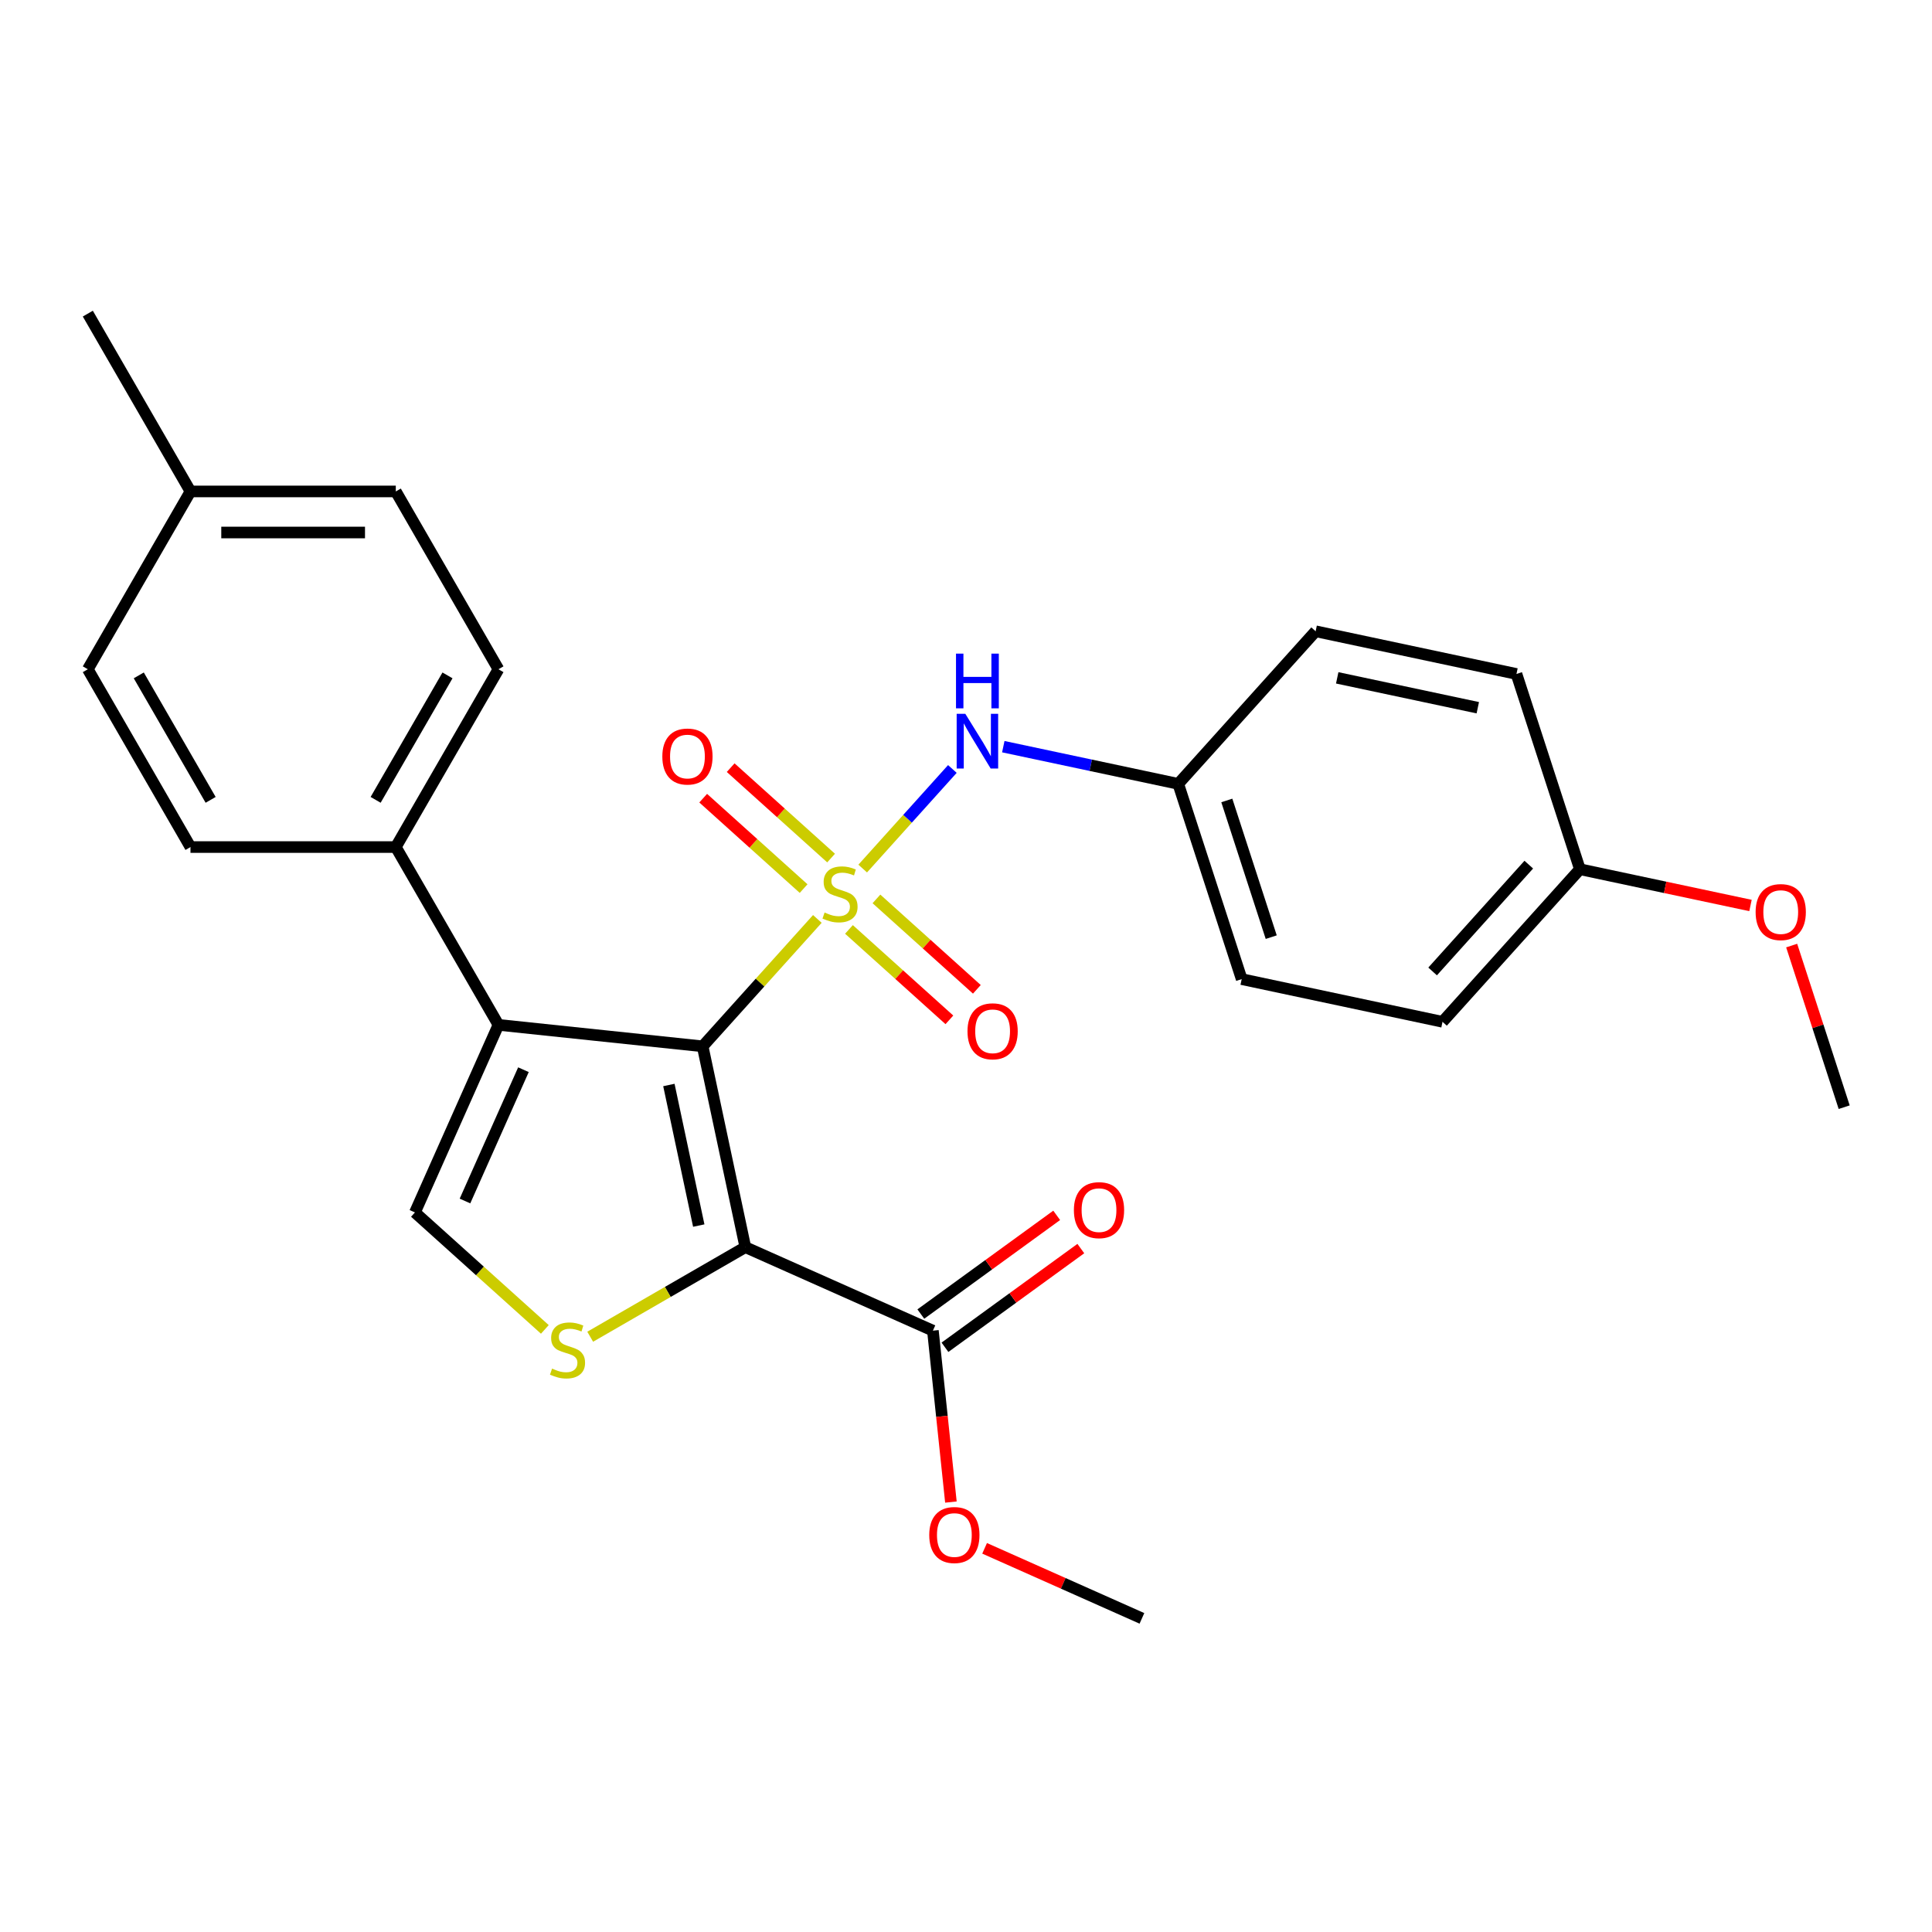 <?xml version='1.0' encoding='iso-8859-1'?>
<svg version='1.1' baseProfile='full'
              xmlns='http://www.w3.org/2000/svg'
                      xmlns:rdkit='http://www.rdkit.org/xml'
                      xmlns:xlink='http://www.w3.org/1999/xlink'
                  xml:space='preserve'
width='1000px' height='1000px' viewBox='0 0 1000 1000'>
<!-- END OF HEADER -->
<rect style='opacity:1.0;fill:#FFFFFF;stroke:none' width='1000' height='1000' x='0' y='0'> </rect>
<path class='bond-0' d='M 423.061,475.638 L 393.374,508.608' style='fill:none;fill-rule:evenodd;stroke:#CCCC00;stroke-width:6px;stroke-linecap:butt;stroke-linejoin:miter;stroke-opacity:1' />
<path class='bond-0' d='M 393.374,508.608 L 363.688,541.578' style='fill:none;fill-rule:evenodd;stroke:#000000;stroke-width:6px;stroke-linecap:butt;stroke-linejoin:miter;stroke-opacity:1' />
<path class='bond-5' d='M 446.534,449.568 L 469.742,423.793' style='fill:none;fill-rule:evenodd;stroke:#CCCC00;stroke-width:6px;stroke-linecap:butt;stroke-linejoin:miter;stroke-opacity:1' />
<path class='bond-5' d='M 469.742,423.793 L 492.949,398.019' style='fill:none;fill-rule:evenodd;stroke:#0000FF;stroke-width:6px;stroke-linecap:butt;stroke-linejoin:miter;stroke-opacity:1' />
<path class='bond-7' d='M 439.423,481.068 L 465.412,504.468' style='fill:none;fill-rule:evenodd;stroke:#CCCC00;stroke-width:6px;stroke-linecap:butt;stroke-linejoin:miter;stroke-opacity:1' />
<path class='bond-7' d='M 465.412,504.468 L 491.4,527.868' style='fill:none;fill-rule:evenodd;stroke:#FF0000;stroke-width:6px;stroke-linecap:butt;stroke-linejoin:miter;stroke-opacity:1' />
<path class='bond-7' d='M 453.645,465.273 L 479.634,488.673' style='fill:none;fill-rule:evenodd;stroke:#CCCC00;stroke-width:6px;stroke-linecap:butt;stroke-linejoin:miter;stroke-opacity:1' />
<path class='bond-7' d='M 479.634,488.673 L 505.622,512.073' style='fill:none;fill-rule:evenodd;stroke:#FF0000;stroke-width:6px;stroke-linecap:butt;stroke-linejoin:miter;stroke-opacity:1' />
<path class='bond-8' d='M 430.172,444.137 L 404.184,420.737' style='fill:none;fill-rule:evenodd;stroke:#CCCC00;stroke-width:6px;stroke-linecap:butt;stroke-linejoin:miter;stroke-opacity:1' />
<path class='bond-8' d='M 404.184,420.737 L 378.195,397.337' style='fill:none;fill-rule:evenodd;stroke:#FF0000;stroke-width:6px;stroke-linecap:butt;stroke-linejoin:miter;stroke-opacity:1' />
<path class='bond-8' d='M 415.95,459.932 L 389.962,436.533' style='fill:none;fill-rule:evenodd;stroke:#CCCC00;stroke-width:6px;stroke-linecap:butt;stroke-linejoin:miter;stroke-opacity:1' />
<path class='bond-8' d='M 389.962,436.533 L 363.973,413.133' style='fill:none;fill-rule:evenodd;stroke:#FF0000;stroke-width:6px;stroke-linecap:butt;stroke-linejoin:miter;stroke-opacity:1' />
<path class='bond-1' d='M 363.688,541.578 L 385.783,645.528' style='fill:none;fill-rule:evenodd;stroke:#000000;stroke-width:6px;stroke-linecap:butt;stroke-linejoin:miter;stroke-opacity:1' />
<path class='bond-1' d='M 346.212,561.59 L 361.679,634.354' style='fill:none;fill-rule:evenodd;stroke:#000000;stroke-width:6px;stroke-linecap:butt;stroke-linejoin:miter;stroke-opacity:1' />
<path class='bond-2' d='M 363.688,541.578 L 257.998,530.47' style='fill:none;fill-rule:evenodd;stroke:#000000;stroke-width:6px;stroke-linecap:butt;stroke-linejoin:miter;stroke-opacity:1' />
<path class='bond-3' d='M 385.783,645.528 L 345.634,668.708' style='fill:none;fill-rule:evenodd;stroke:#000000;stroke-width:6px;stroke-linecap:butt;stroke-linejoin:miter;stroke-opacity:1' />
<path class='bond-3' d='M 345.634,668.708 L 305.486,691.887' style='fill:none;fill-rule:evenodd;stroke:#CCCC00;stroke-width:6px;stroke-linecap:butt;stroke-linejoin:miter;stroke-opacity:1' />
<path class='bond-6' d='M 385.783,645.528 L 482.867,688.752' style='fill:none;fill-rule:evenodd;stroke:#000000;stroke-width:6px;stroke-linecap:butt;stroke-linejoin:miter;stroke-opacity:1' />
<path class='bond-4' d='M 257.998,530.47 L 214.774,627.554' style='fill:none;fill-rule:evenodd;stroke:#000000;stroke-width:6px;stroke-linecap:butt;stroke-linejoin:miter;stroke-opacity:1' />
<path class='bond-4' d='M 270.931,553.677 L 240.674,621.636' style='fill:none;fill-rule:evenodd;stroke:#000000;stroke-width:6px;stroke-linecap:butt;stroke-linejoin:miter;stroke-opacity:1' />
<path class='bond-9' d='M 257.998,530.47 L 204.862,438.436' style='fill:none;fill-rule:evenodd;stroke:#000000;stroke-width:6px;stroke-linecap:butt;stroke-linejoin:miter;stroke-opacity:1' />
<path class='bond-27' d='M 282.012,688.096 L 248.393,657.825' style='fill:none;fill-rule:evenodd;stroke:#CCCC00;stroke-width:6px;stroke-linecap:butt;stroke-linejoin:miter;stroke-opacity:1' />
<path class='bond-27' d='M 248.393,657.825 L 214.774,627.554' style='fill:none;fill-rule:evenodd;stroke:#000000;stroke-width:6px;stroke-linecap:butt;stroke-linejoin:miter;stroke-opacity:1' />
<path class='bond-11' d='M 519.304,386.475 L 564.581,396.099' style='fill:none;fill-rule:evenodd;stroke:#0000FF;stroke-width:6px;stroke-linecap:butt;stroke-linejoin:miter;stroke-opacity:1' />
<path class='bond-11' d='M 564.581,396.099 L 609.857,405.723' style='fill:none;fill-rule:evenodd;stroke:#000000;stroke-width:6px;stroke-linecap:butt;stroke-linejoin:miter;stroke-opacity:1' />
<path class='bond-10' d='M 489.114,697.35 L 524.273,671.805' style='fill:none;fill-rule:evenodd;stroke:#000000;stroke-width:6px;stroke-linecap:butt;stroke-linejoin:miter;stroke-opacity:1' />
<path class='bond-10' d='M 524.273,671.805 L 559.433,646.26' style='fill:none;fill-rule:evenodd;stroke:#FF0000;stroke-width:6px;stroke-linecap:butt;stroke-linejoin:miter;stroke-opacity:1' />
<path class='bond-10' d='M 476.621,680.155 L 511.78,654.61' style='fill:none;fill-rule:evenodd;stroke:#000000;stroke-width:6px;stroke-linecap:butt;stroke-linejoin:miter;stroke-opacity:1' />
<path class='bond-10' d='M 511.78,654.61 L 546.94,629.065' style='fill:none;fill-rule:evenodd;stroke:#FF0000;stroke-width:6px;stroke-linecap:butt;stroke-linejoin:miter;stroke-opacity:1' />
<path class='bond-14' d='M 482.867,688.752 L 487.529,733.109' style='fill:none;fill-rule:evenodd;stroke:#000000;stroke-width:6px;stroke-linecap:butt;stroke-linejoin:miter;stroke-opacity:1' />
<path class='bond-14' d='M 487.529,733.109 L 492.191,777.465' style='fill:none;fill-rule:evenodd;stroke:#FF0000;stroke-width:6px;stroke-linecap:butt;stroke-linejoin:miter;stroke-opacity:1' />
<path class='bond-12' d='M 204.862,438.436 L 257.998,346.402' style='fill:none;fill-rule:evenodd;stroke:#000000;stroke-width:6px;stroke-linecap:butt;stroke-linejoin:miter;stroke-opacity:1' />
<path class='bond-12' d='M 194.426,414.003 L 231.621,349.579' style='fill:none;fill-rule:evenodd;stroke:#000000;stroke-width:6px;stroke-linecap:butt;stroke-linejoin:miter;stroke-opacity:1' />
<path class='bond-13' d='M 204.862,438.436 L 98.591,438.436' style='fill:none;fill-rule:evenodd;stroke:#000000;stroke-width:6px;stroke-linecap:butt;stroke-linejoin:miter;stroke-opacity:1' />
<path class='bond-19' d='M 609.857,405.723 L 680.967,326.747' style='fill:none;fill-rule:evenodd;stroke:#000000;stroke-width:6px;stroke-linecap:butt;stroke-linejoin:miter;stroke-opacity:1' />
<path class='bond-20' d='M 609.857,405.723 L 642.697,506.793' style='fill:none;fill-rule:evenodd;stroke:#000000;stroke-width:6px;stroke-linecap:butt;stroke-linejoin:miter;stroke-opacity:1' />
<path class='bond-20' d='M 634.997,414.315 L 657.985,485.065' style='fill:none;fill-rule:evenodd;stroke:#000000;stroke-width:6px;stroke-linecap:butt;stroke-linejoin:miter;stroke-opacity:1' />
<path class='bond-17' d='M 257.998,346.402 L 204.862,254.367' style='fill:none;fill-rule:evenodd;stroke:#000000;stroke-width:6px;stroke-linecap:butt;stroke-linejoin:miter;stroke-opacity:1' />
<path class='bond-16' d='M 98.591,438.436 L 45.455,346.402' style='fill:none;fill-rule:evenodd;stroke:#000000;stroke-width:6px;stroke-linecap:butt;stroke-linejoin:miter;stroke-opacity:1' />
<path class='bond-16' d='M 109.027,414.003 L 71.832,349.579' style='fill:none;fill-rule:evenodd;stroke:#000000;stroke-width:6px;stroke-linecap:butt;stroke-linejoin:miter;stroke-opacity:1' />
<path class='bond-25' d='M 509.632,801.413 L 550.346,819.54' style='fill:none;fill-rule:evenodd;stroke:#FF0000;stroke-width:6px;stroke-linecap:butt;stroke-linejoin:miter;stroke-opacity:1' />
<path class='bond-25' d='M 550.346,819.54 L 591.06,837.667' style='fill:none;fill-rule:evenodd;stroke:#000000;stroke-width:6px;stroke-linecap:butt;stroke-linejoin:miter;stroke-opacity:1' />
<path class='bond-15' d='M 817.756,449.913 L 746.646,528.888' style='fill:none;fill-rule:evenodd;stroke:#000000;stroke-width:6px;stroke-linecap:butt;stroke-linejoin:miter;stroke-opacity:1' />
<path class='bond-15' d='M 791.295,447.537 L 741.518,502.82' style='fill:none;fill-rule:evenodd;stroke:#000000;stroke-width:6px;stroke-linecap:butt;stroke-linejoin:miter;stroke-opacity:1' />
<path class='bond-23' d='M 817.756,449.913 L 861.902,459.297' style='fill:none;fill-rule:evenodd;stroke:#000000;stroke-width:6px;stroke-linecap:butt;stroke-linejoin:miter;stroke-opacity:1' />
<path class='bond-23' d='M 861.902,459.297 L 906.049,468.68' style='fill:none;fill-rule:evenodd;stroke:#FF0000;stroke-width:6px;stroke-linecap:butt;stroke-linejoin:miter;stroke-opacity:1' />
<path class='bond-28' d='M 817.756,449.913 L 784.916,348.842' style='fill:none;fill-rule:evenodd;stroke:#000000;stroke-width:6px;stroke-linecap:butt;stroke-linejoin:miter;stroke-opacity:1' />
<path class='bond-18' d='M 45.455,346.402 L 98.591,254.367' style='fill:none;fill-rule:evenodd;stroke:#000000;stroke-width:6px;stroke-linecap:butt;stroke-linejoin:miter;stroke-opacity:1' />
<path class='bond-29' d='M 204.862,254.367 L 98.591,254.367' style='fill:none;fill-rule:evenodd;stroke:#000000;stroke-width:6px;stroke-linecap:butt;stroke-linejoin:miter;stroke-opacity:1' />
<path class='bond-29' d='M 188.922,275.622 L 114.531,275.622' style='fill:none;fill-rule:evenodd;stroke:#000000;stroke-width:6px;stroke-linecap:butt;stroke-linejoin:miter;stroke-opacity:1' />
<path class='bond-24' d='M 98.591,254.367 L 45.455,162.333' style='fill:none;fill-rule:evenodd;stroke:#000000;stroke-width:6px;stroke-linecap:butt;stroke-linejoin:miter;stroke-opacity:1' />
<path class='bond-22' d='M 680.967,326.747 L 784.916,348.842' style='fill:none;fill-rule:evenodd;stroke:#000000;stroke-width:6px;stroke-linecap:butt;stroke-linejoin:miter;stroke-opacity:1' />
<path class='bond-22' d='M 692.14,350.851 L 764.905,366.318' style='fill:none;fill-rule:evenodd;stroke:#000000;stroke-width:6px;stroke-linecap:butt;stroke-linejoin:miter;stroke-opacity:1' />
<path class='bond-21' d='M 642.697,506.793 L 746.646,528.888' style='fill:none;fill-rule:evenodd;stroke:#000000;stroke-width:6px;stroke-linecap:butt;stroke-linejoin:miter;stroke-opacity:1' />
<path class='bond-26' d='M 927.365,489.425 L 940.955,531.252' style='fill:none;fill-rule:evenodd;stroke:#FF0000;stroke-width:6px;stroke-linecap:butt;stroke-linejoin:miter;stroke-opacity:1' />
<path class='bond-26' d='M 940.955,531.252 L 954.545,573.079' style='fill:none;fill-rule:evenodd;stroke:#000000;stroke-width:6px;stroke-linecap:butt;stroke-linejoin:miter;stroke-opacity:1' />
<path  class='atom-0' d='M 426.798 472.323
Q 427.118 472.443, 428.438 473.003
Q 429.758 473.563, 431.198 473.923
Q 432.678 474.243, 434.118 474.243
Q 436.798 474.243, 438.358 472.963
Q 439.918 471.643, 439.918 469.363
Q 439.918 467.803, 439.118 466.843
Q 438.358 465.883, 437.158 465.363
Q 435.958 464.843, 433.958 464.243
Q 431.438 463.483, 429.918 462.763
Q 428.438 462.043, 427.358 460.523
Q 426.318 459.003, 426.318 456.443
Q 426.318 452.883, 428.718 450.683
Q 431.158 448.483, 435.958 448.483
Q 439.238 448.483, 442.958 450.043
L 442.038 453.123
Q 438.638 451.723, 436.078 451.723
Q 433.318 451.723, 431.798 452.883
Q 430.278 454.003, 430.318 455.963
Q 430.318 457.483, 431.078 458.403
Q 431.878 459.323, 432.998 459.843
Q 434.158 460.363, 436.078 460.963
Q 438.638 461.763, 440.158 462.563
Q 441.678 463.363, 442.758 465.003
Q 443.878 466.603, 443.878 469.363
Q 443.878 473.283, 441.238 475.403
Q 438.638 477.483, 434.278 477.483
Q 431.758 477.483, 429.838 476.923
Q 427.958 476.403, 425.718 475.483
L 426.798 472.323
' fill='#CCCC00'/>
<path  class='atom-4' d='M 285.749 708.384
Q 286.069 708.504, 287.389 709.064
Q 288.709 709.624, 290.149 709.984
Q 291.629 710.304, 293.069 710.304
Q 295.749 710.304, 297.309 709.024
Q 298.869 707.704, 298.869 705.424
Q 298.869 703.864, 298.069 702.904
Q 297.309 701.944, 296.109 701.424
Q 294.909 700.904, 292.909 700.304
Q 290.389 699.544, 288.869 698.824
Q 287.389 698.104, 286.309 696.584
Q 285.269 695.064, 285.269 692.504
Q 285.269 688.944, 287.669 686.744
Q 290.109 684.544, 294.909 684.544
Q 298.189 684.544, 301.909 686.104
L 300.989 689.184
Q 297.589 687.784, 295.029 687.784
Q 292.269 687.784, 290.749 688.944
Q 289.229 690.064, 289.269 692.024
Q 289.269 693.544, 290.029 694.464
Q 290.829 695.384, 291.949 695.904
Q 293.109 696.424, 295.029 697.024
Q 297.589 697.824, 299.109 698.624
Q 300.629 699.424, 301.709 701.064
Q 302.829 702.664, 302.829 705.424
Q 302.829 709.344, 300.189 711.464
Q 297.589 713.544, 293.229 713.544
Q 290.709 713.544, 288.789 712.984
Q 286.909 712.464, 284.669 711.544
L 285.749 708.384
' fill='#CCCC00'/>
<path  class='atom-6' d='M 499.647 369.467
L 508.927 384.467
Q 509.847 385.947, 511.327 388.627
Q 512.807 391.307, 512.887 391.467
L 512.887 369.467
L 516.647 369.467
L 516.647 397.787
L 512.767 397.787
L 502.807 381.387
Q 501.647 379.467, 500.407 377.267
Q 499.207 375.067, 498.847 374.387
L 498.847 397.787
L 495.167 397.787
L 495.167 369.467
L 499.647 369.467
' fill='#0000FF'/>
<path  class='atom-6' d='M 494.827 338.315
L 498.667 338.315
L 498.667 350.355
L 513.147 350.355
L 513.147 338.315
L 516.987 338.315
L 516.987 366.635
L 513.147 366.635
L 513.147 353.555
L 498.667 353.555
L 498.667 366.635
L 494.827 366.635
L 494.827 338.315
' fill='#0000FF'/>
<path  class='atom-8' d='M 500.773 533.793
Q 500.773 526.993, 504.133 523.193
Q 507.493 519.393, 513.773 519.393
Q 520.053 519.393, 523.413 523.193
Q 526.773 526.993, 526.773 533.793
Q 526.773 540.673, 523.373 544.593
Q 519.973 548.473, 513.773 548.473
Q 507.533 548.473, 504.133 544.593
Q 500.773 540.713, 500.773 533.793
M 513.773 545.273
Q 518.093 545.273, 520.413 542.393
Q 522.773 539.473, 522.773 533.793
Q 522.773 528.233, 520.413 525.433
Q 518.093 522.593, 513.773 522.593
Q 509.453 522.593, 507.093 525.393
Q 504.773 528.193, 504.773 533.793
Q 504.773 539.513, 507.093 542.393
Q 509.453 545.273, 513.773 545.273
' fill='#FF0000'/>
<path  class='atom-9' d='M 342.822 391.573
Q 342.822 384.773, 346.182 380.973
Q 349.542 377.173, 355.822 377.173
Q 362.102 377.173, 365.462 380.973
Q 368.822 384.773, 368.822 391.573
Q 368.822 398.453, 365.422 402.373
Q 362.022 406.253, 355.822 406.253
Q 349.582 406.253, 346.182 402.373
Q 342.822 398.493, 342.822 391.573
M 355.822 403.053
Q 360.142 403.053, 362.462 400.173
Q 364.822 397.253, 364.822 391.573
Q 364.822 386.013, 362.462 383.213
Q 360.142 380.373, 355.822 380.373
Q 351.502 380.373, 349.142 383.173
Q 346.822 385.973, 346.822 391.573
Q 346.822 397.293, 349.142 400.173
Q 351.502 403.053, 355.822 403.053
' fill='#FF0000'/>
<path  class='atom-11' d='M 555.843 626.367
Q 555.843 619.567, 559.203 615.767
Q 562.563 611.967, 568.843 611.967
Q 575.123 611.967, 578.483 615.767
Q 581.843 619.567, 581.843 626.367
Q 581.843 633.247, 578.443 637.167
Q 575.043 641.047, 568.843 641.047
Q 562.603 641.047, 559.203 637.167
Q 555.843 633.287, 555.843 626.367
M 568.843 637.847
Q 573.163 637.847, 575.483 634.967
Q 577.843 632.047, 577.843 626.367
Q 577.843 620.807, 575.483 618.007
Q 573.163 615.167, 568.843 615.167
Q 564.523 615.167, 562.163 617.967
Q 559.843 620.767, 559.843 626.367
Q 559.843 632.087, 562.163 634.967
Q 564.523 637.847, 568.843 637.847
' fill='#FF0000'/>
<path  class='atom-15' d='M 480.976 794.522
Q 480.976 787.722, 484.336 783.922
Q 487.696 780.122, 493.976 780.122
Q 500.256 780.122, 503.616 783.922
Q 506.976 787.722, 506.976 794.522
Q 506.976 801.402, 503.576 805.322
Q 500.176 809.202, 493.976 809.202
Q 487.736 809.202, 484.336 805.322
Q 480.976 801.442, 480.976 794.522
M 493.976 806.002
Q 498.296 806.002, 500.616 803.122
Q 502.976 800.202, 502.976 794.522
Q 502.976 788.962, 500.616 786.162
Q 498.296 783.322, 493.976 783.322
Q 489.656 783.322, 487.296 786.122
Q 484.976 788.922, 484.976 794.522
Q 484.976 800.242, 487.296 803.122
Q 489.656 806.002, 493.976 806.002
' fill='#FF0000'/>
<path  class='atom-24' d='M 908.706 472.088
Q 908.706 465.288, 912.066 461.488
Q 915.426 457.688, 921.706 457.688
Q 927.986 457.688, 931.346 461.488
Q 934.706 465.288, 934.706 472.088
Q 934.706 478.968, 931.306 482.888
Q 927.906 486.768, 921.706 486.768
Q 915.466 486.768, 912.066 482.888
Q 908.706 479.008, 908.706 472.088
M 921.706 483.568
Q 926.026 483.568, 928.346 480.688
Q 930.706 477.768, 930.706 472.088
Q 930.706 466.528, 928.346 463.728
Q 926.026 460.888, 921.706 460.888
Q 917.386 460.888, 915.026 463.688
Q 912.706 466.488, 912.706 472.088
Q 912.706 477.808, 915.026 480.688
Q 917.386 483.568, 921.706 483.568
' fill='#FF0000'/>
</svg>
